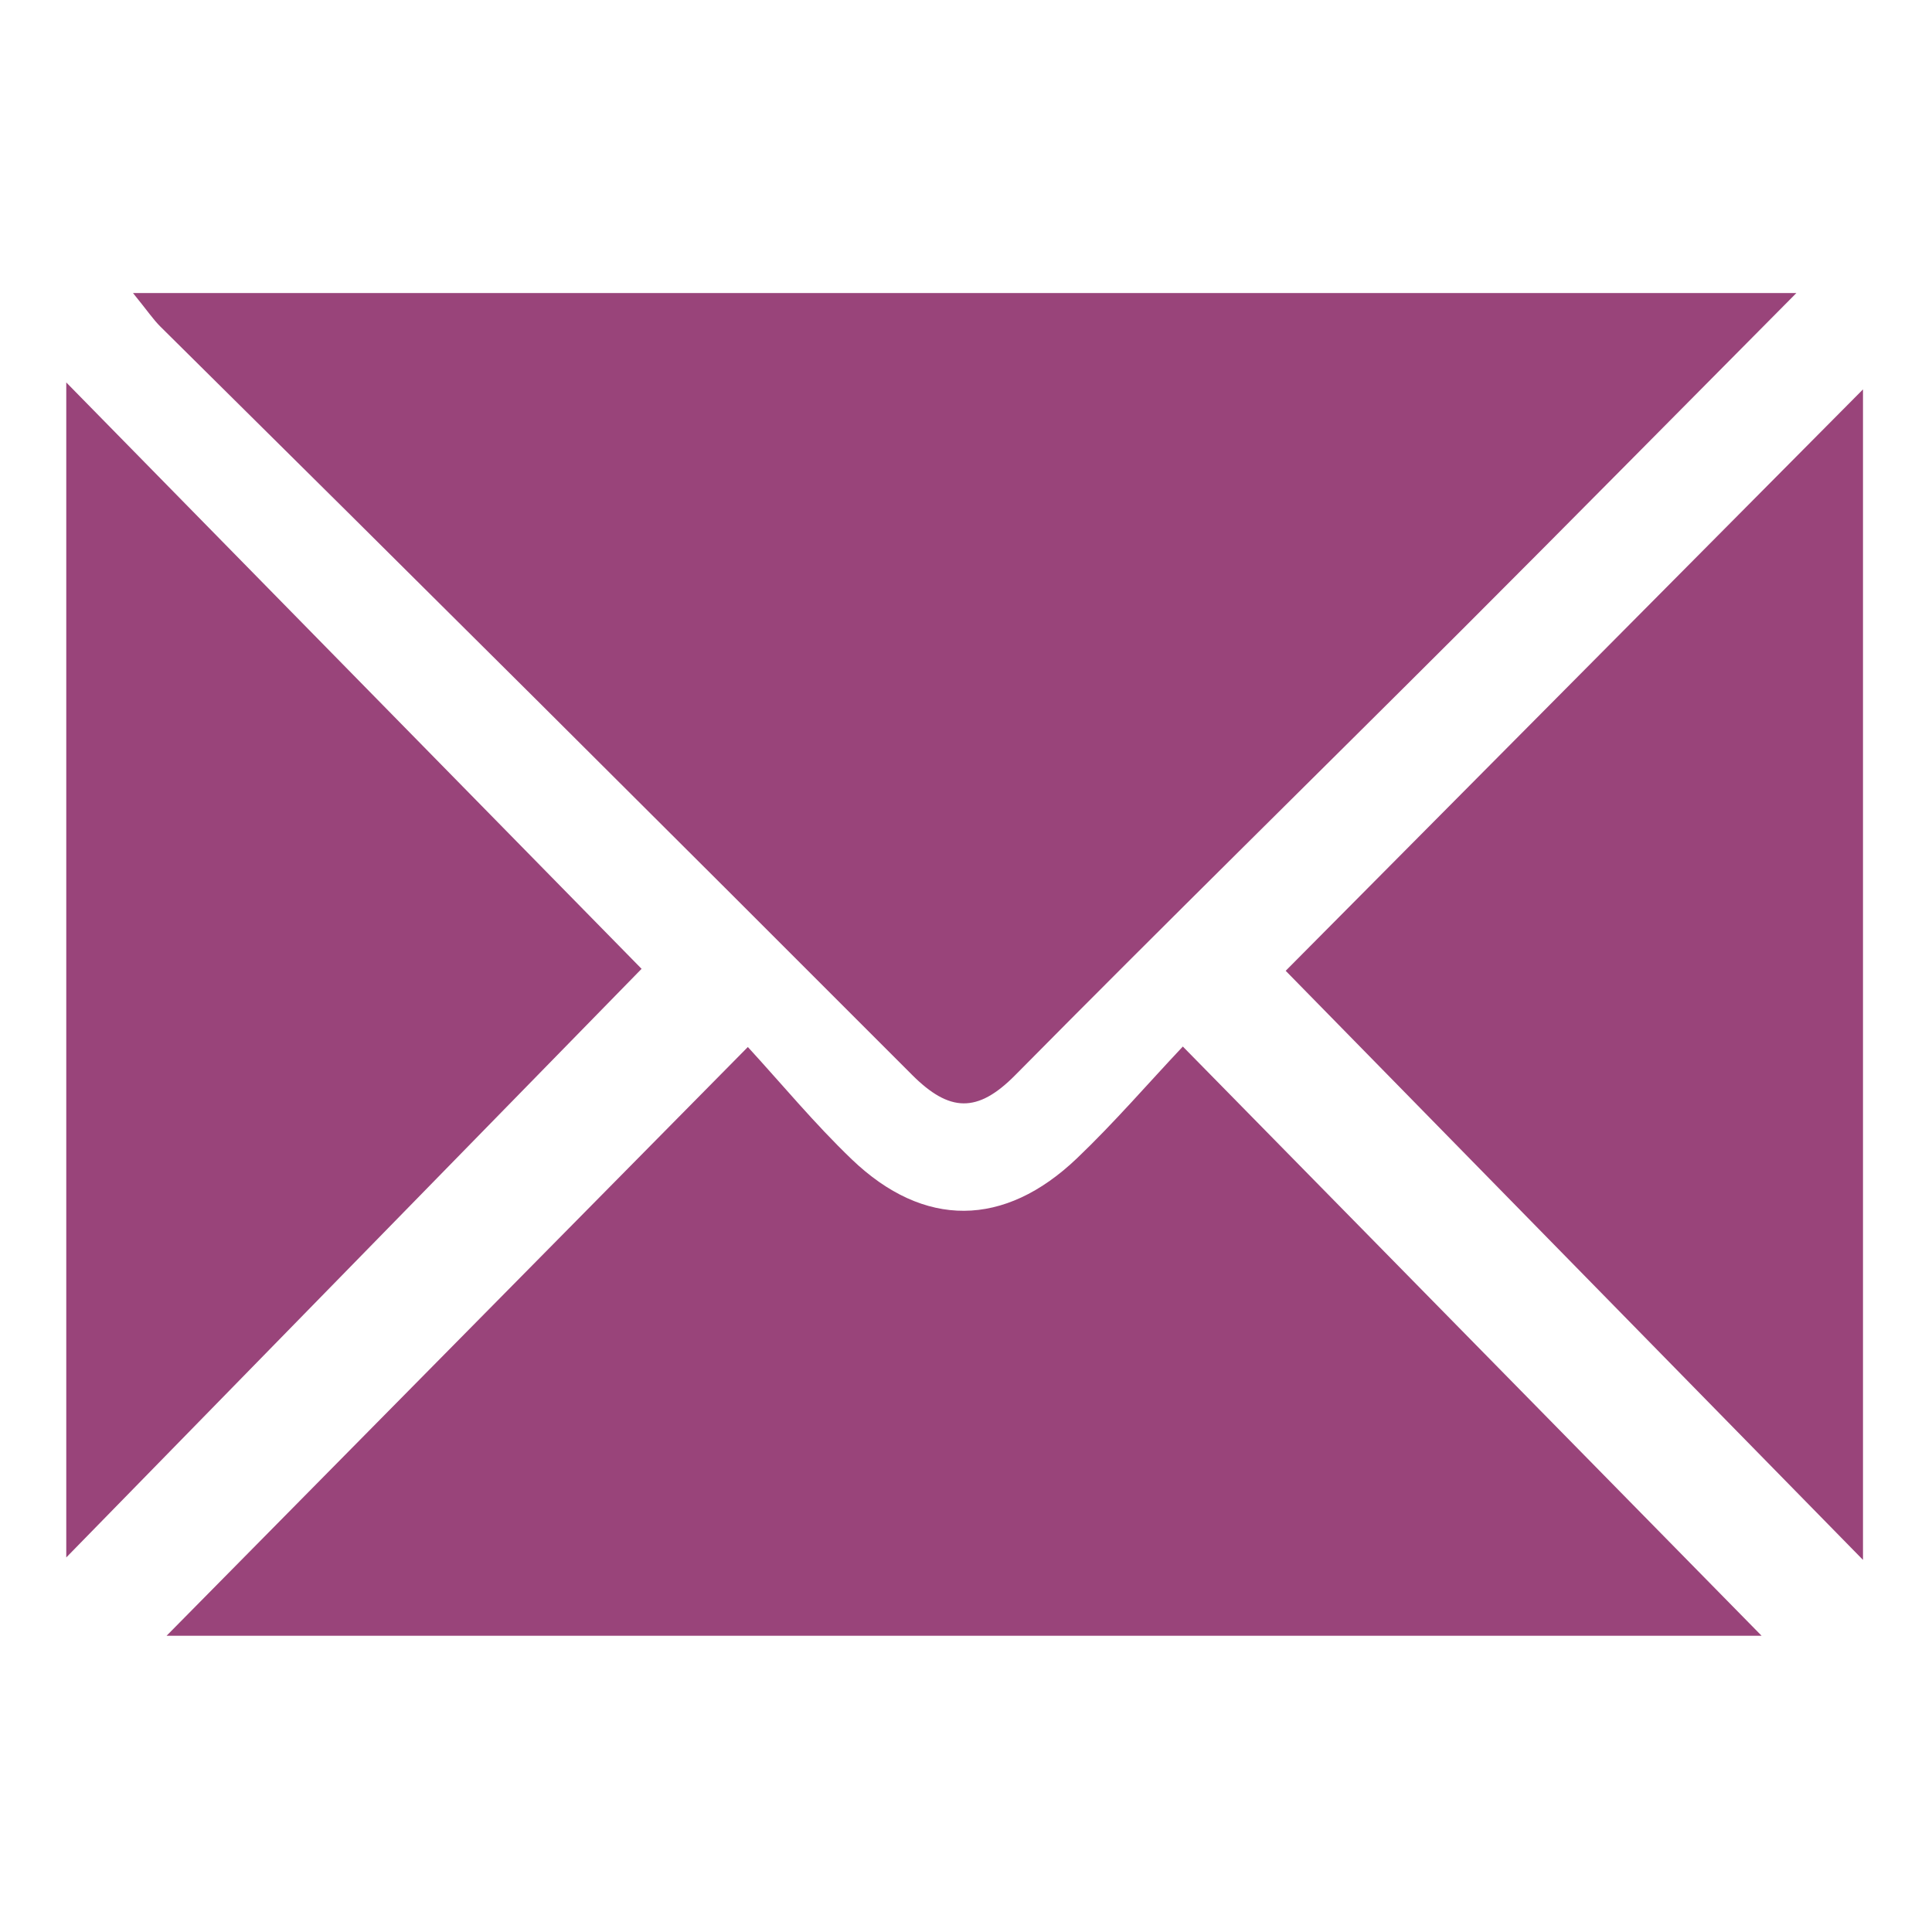 <svg xmlns="http://www.w3.org/2000/svg" id="Ebene_1" data-name="Ebene 1" viewBox="0 0 600 600"><defs><style>.cls-1{fill:#99447a;}</style></defs><path class="cls-1" d="M557.89,91c-36.74,37-70,70.72-103.46,104.17-46.34,46.28-93.09,92.14-139.13,138.71-11.73,11.87-20.43,11.58-32.1-.12Q166.85,217.23,49.77,101.39C47.61,99.24,45.88,96.65,41.3,91Z"></path><path class="cls-1" d="M232.25,325.16c10.44,11.37,20.72,23.81,32.29,34.9,22.39,21.45,47.36,21.24,69.95-.37,11.53-11,22-23.17,32.85-34.68L547.08,508H51.73Z"></path><path class="cls-1" d="M20.58,118.77,199.25,300.88,20.58,483.68Z"></path><path class="cls-1" d="M578.57,484.44,399.28,301.49,578.57,120.93Z"></path></svg>
